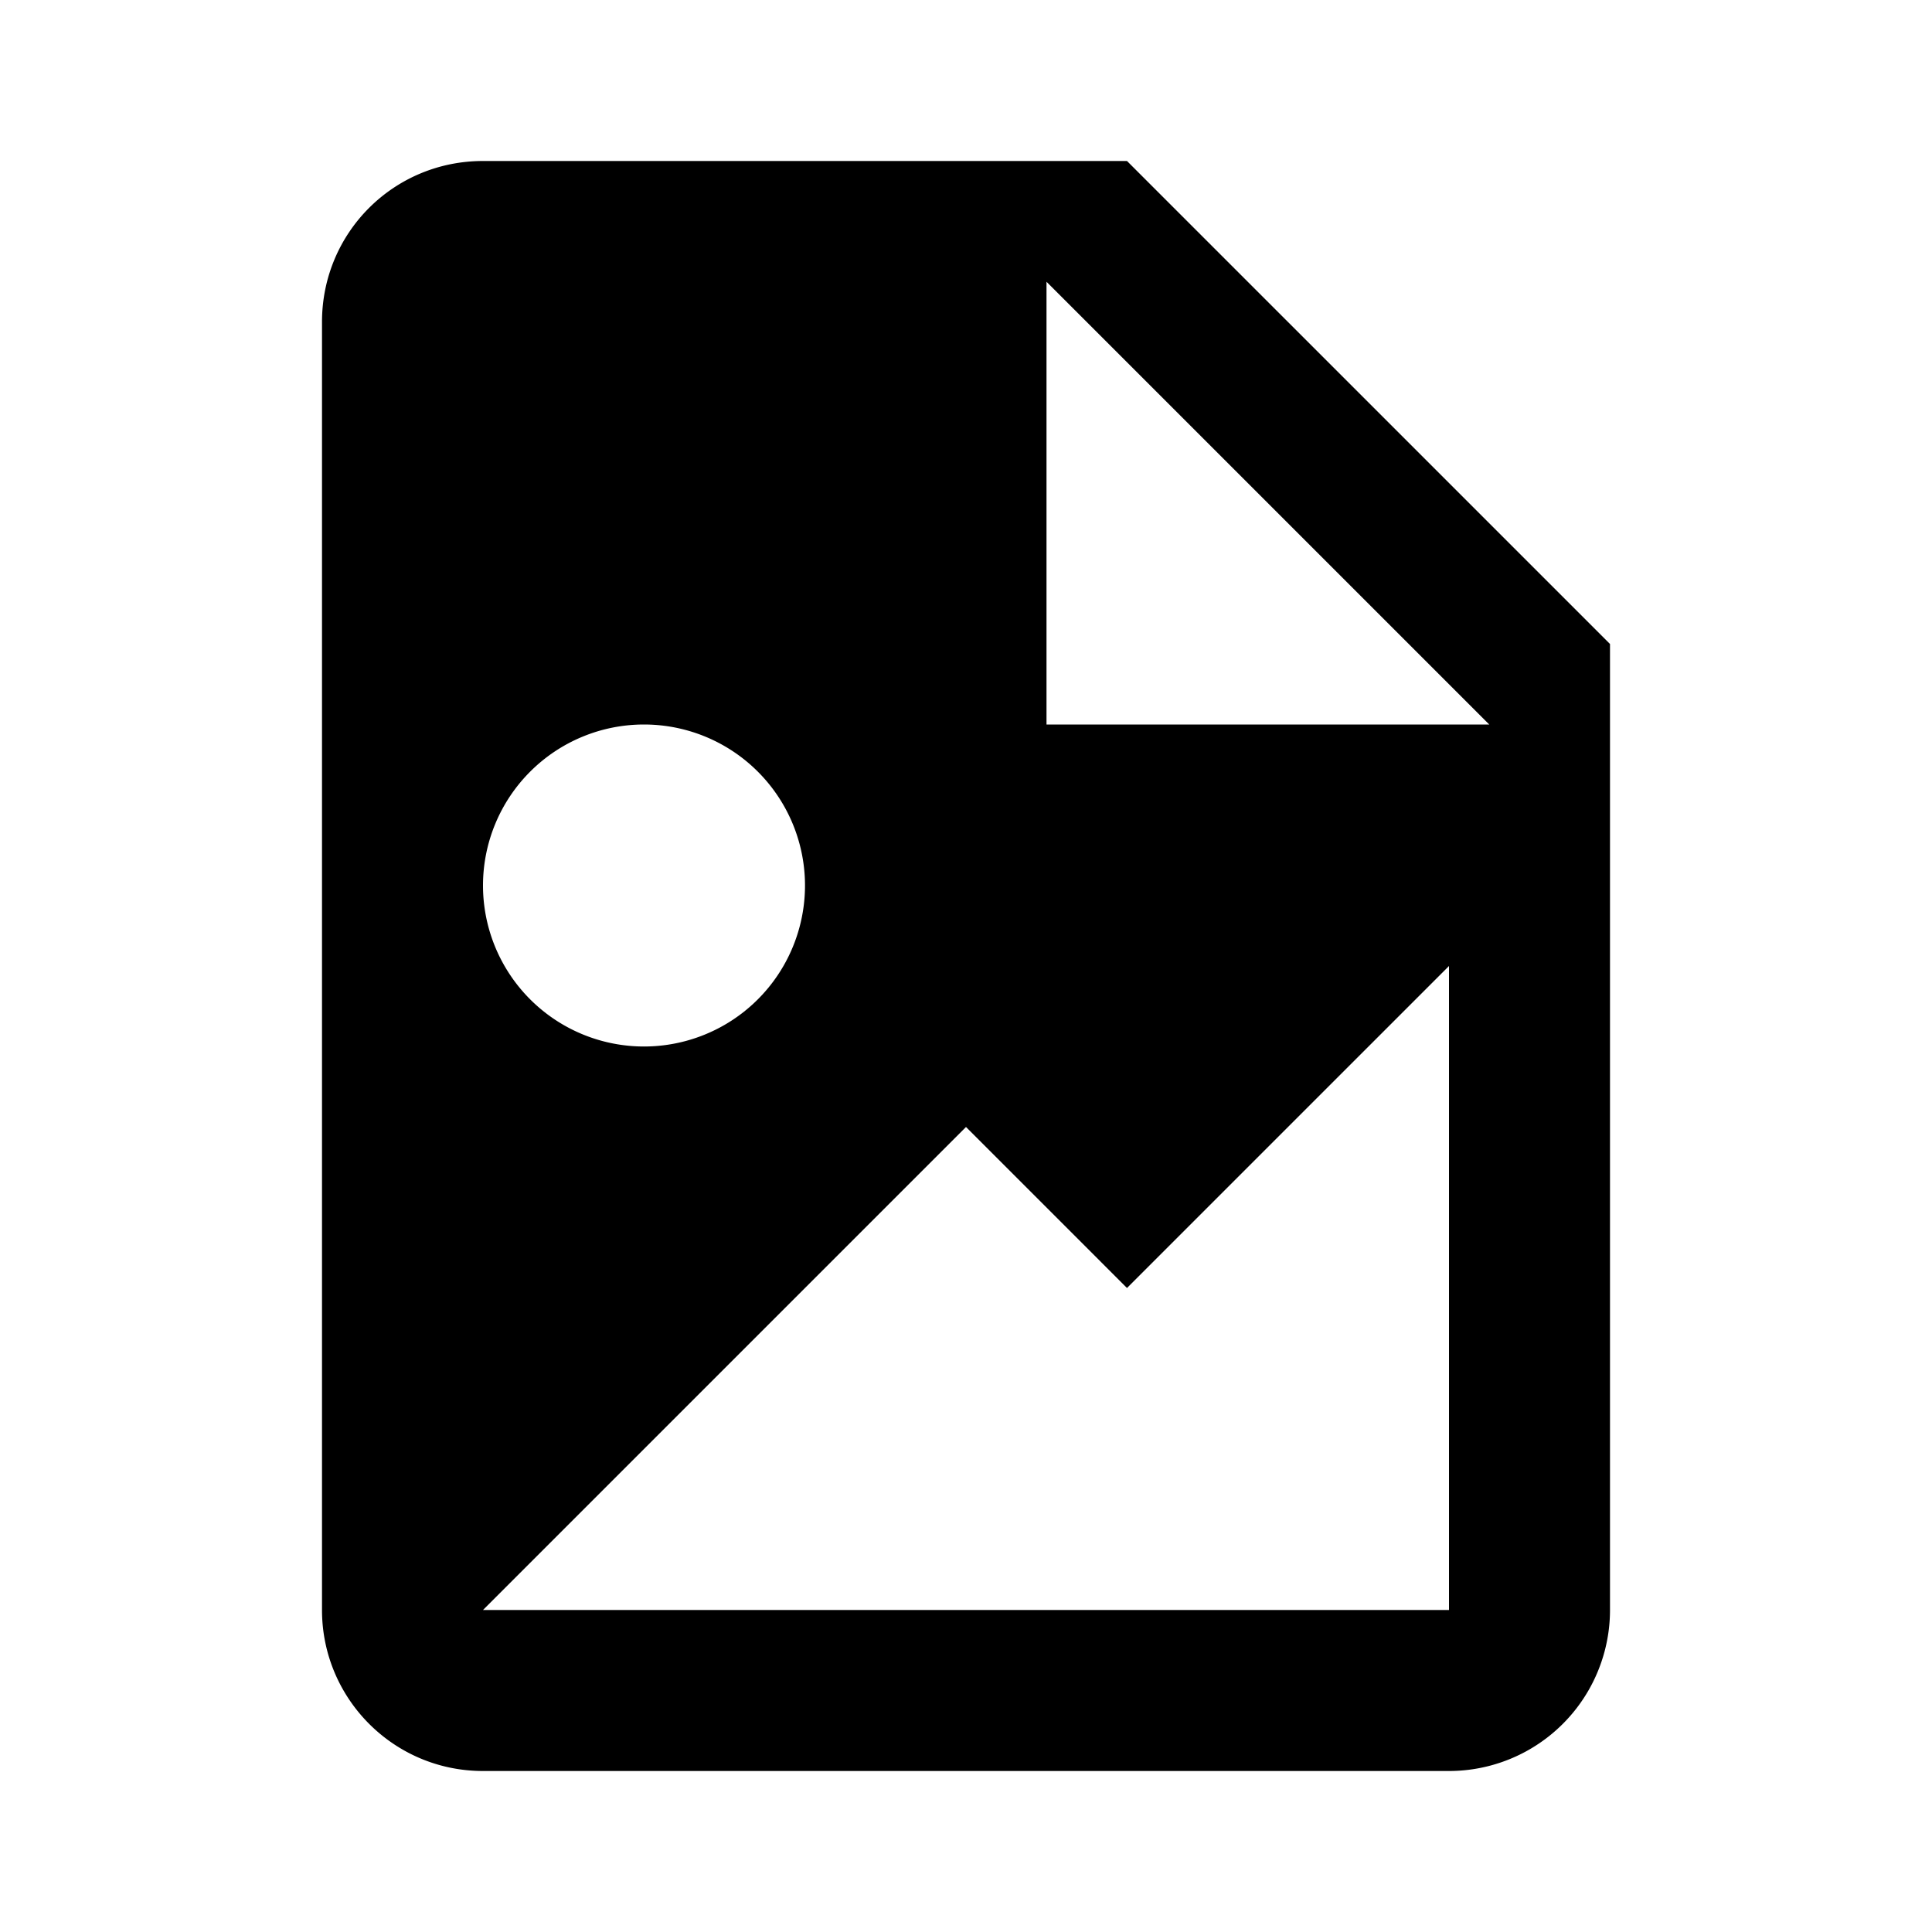 <svg fill="currentColor" xmlns="http://www.w3.org/2000/svg" id="mdi-file-image" viewBox="0 0 24 24"><path d="M13,9H18.5L13,3.5V9M6,2H14L20,8V20A2,2 0 0,1 18,22H6C4.89,22 4,21.1 4,20V4C4,2.89 4.89,2 6,2M6,20H15L18,20V12L14,16L12,14L6,20M8,9A2,2 0 0,0 6,11A2,2 0 0,0 8,13A2,2 0 0,0 10,11A2,2 0 0,0 8,9Z" /></svg>